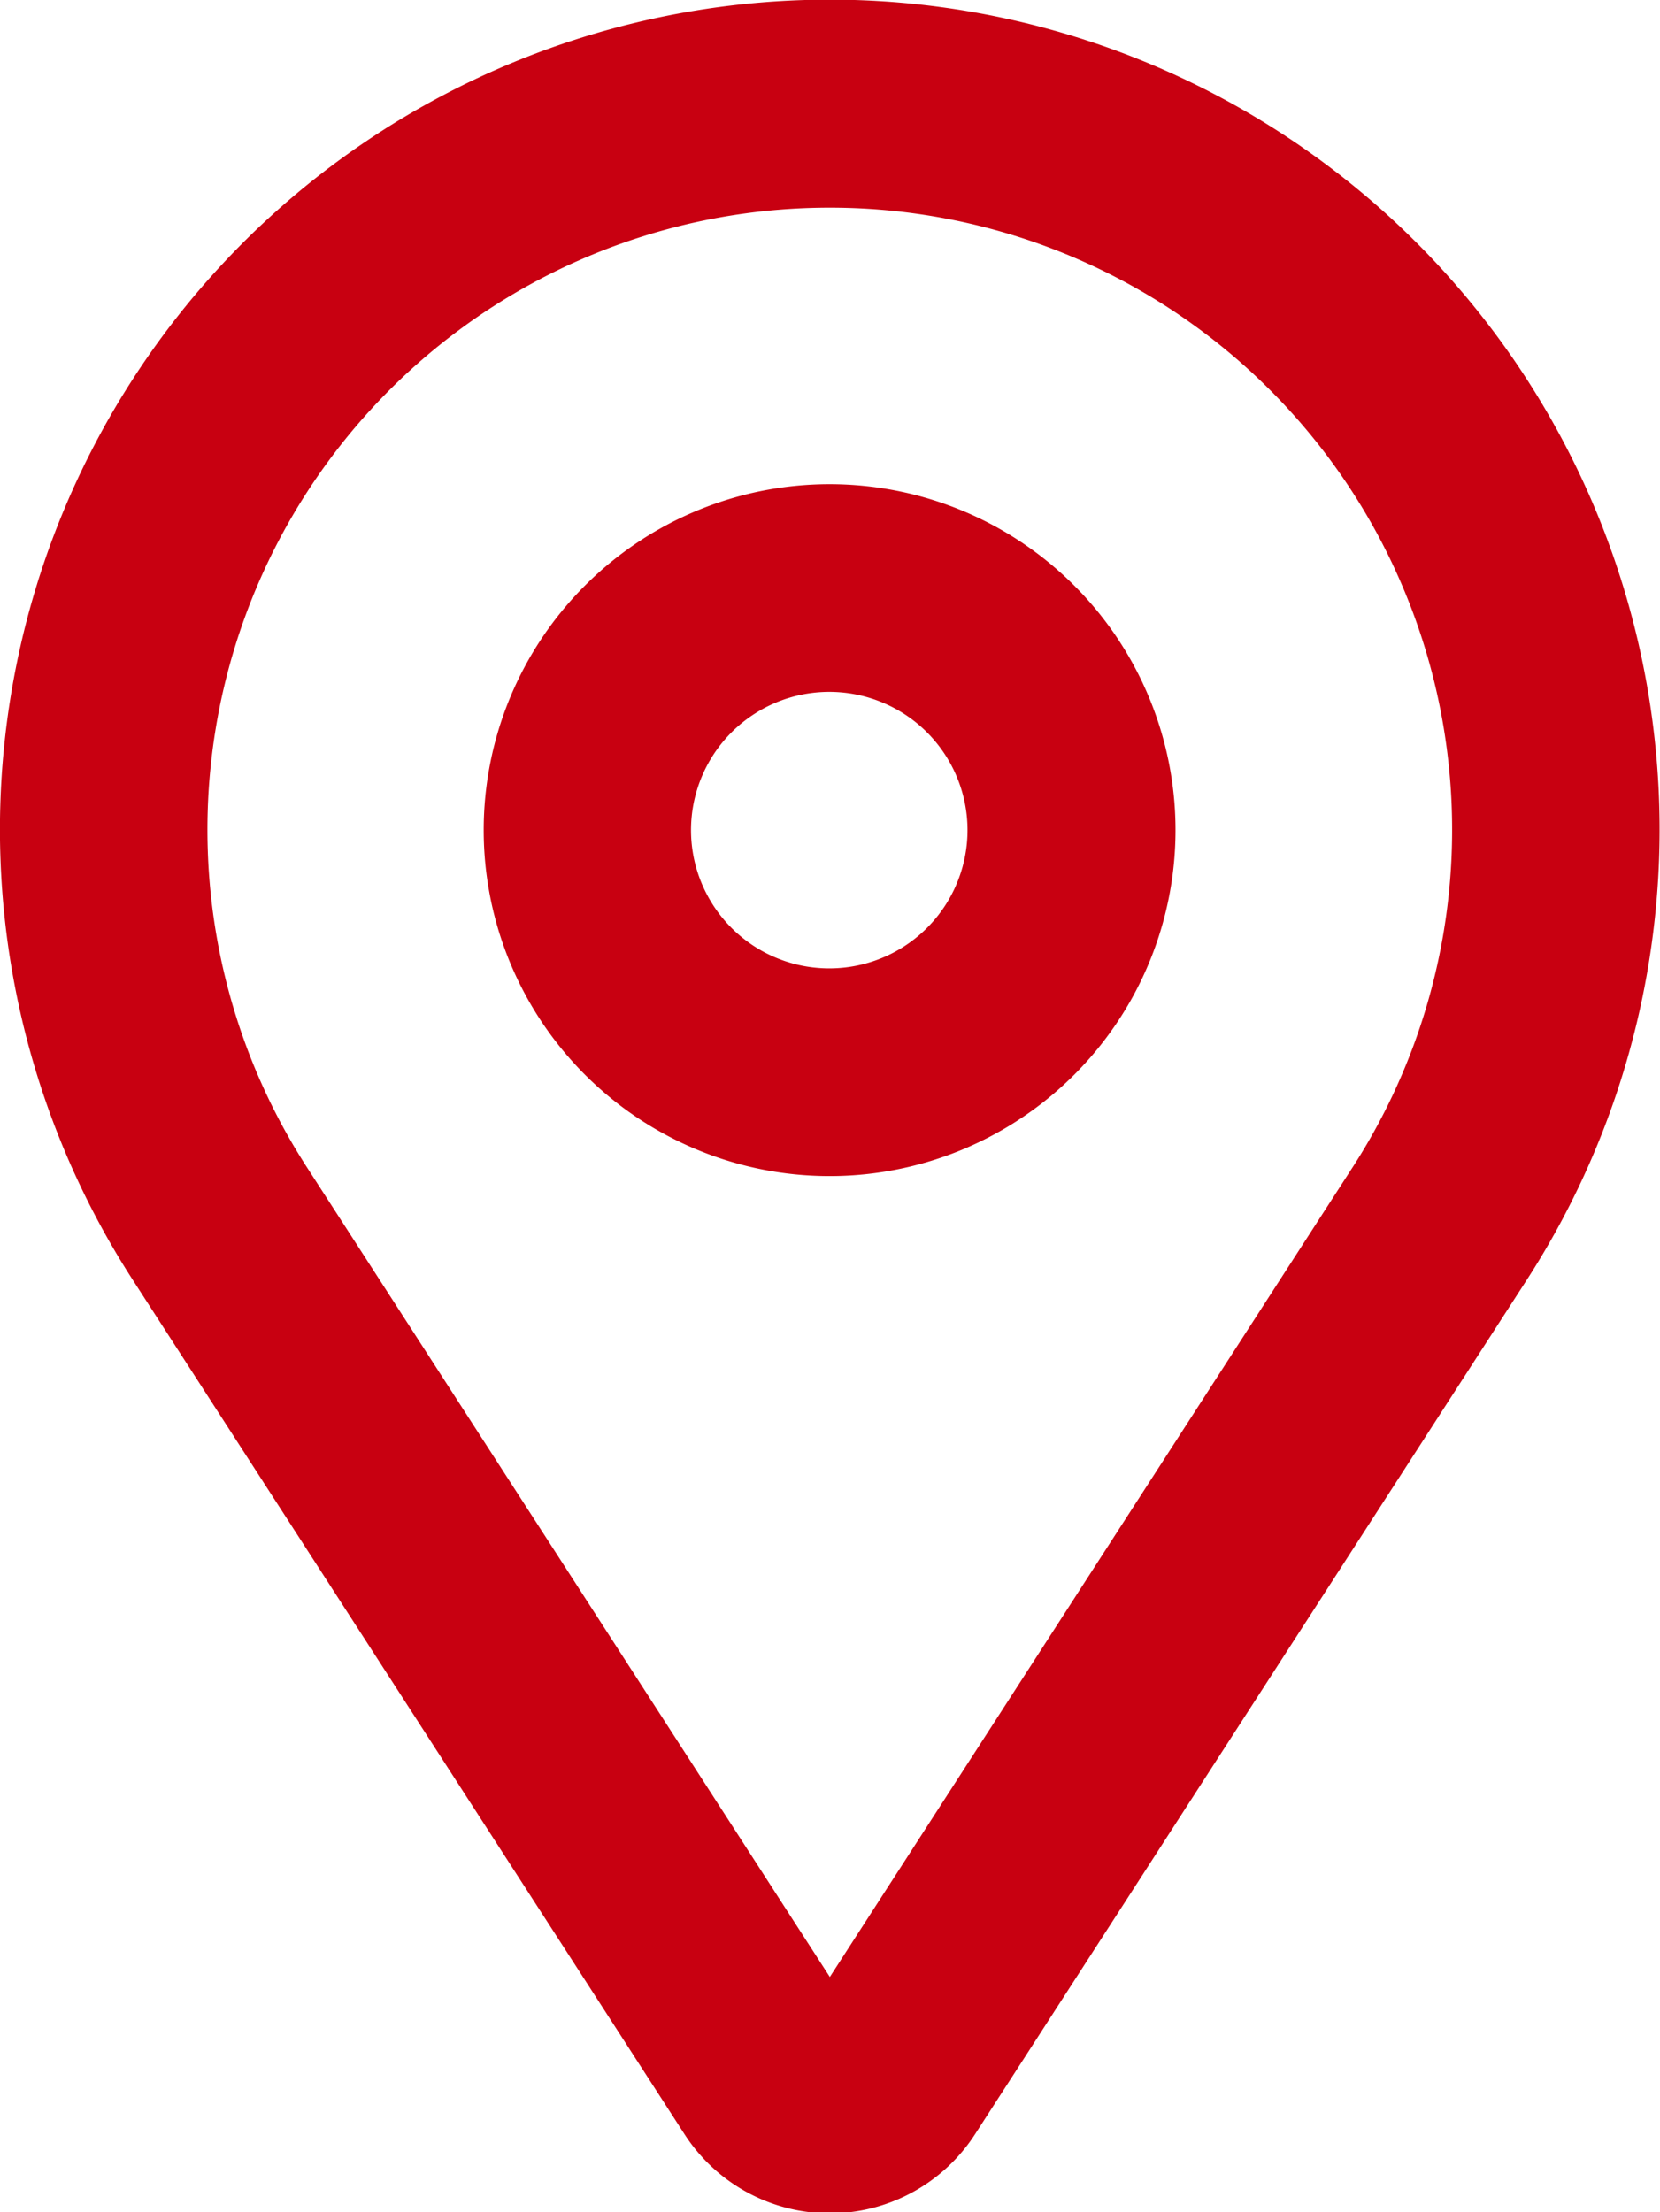 <svg xmlns="http://www.w3.org/2000/svg" width="14.469" height="19.28" viewBox="0 0 14.469 19.28">
  <defs>
    <style>
      .cls-1 {
        fill: #c80011;
        fill-rule: evenodd;
      }
    </style>
  </defs>
  <path id="address.svg" class="cls-1" d="M515.311,2075.15l-4.812,7.45a1.507,1.507,0,0,1-2.533,0l-4.812-7.45A7.233,7.233,0,1,1,515.311,2075.15Zm-6.078-9.34a5.422,5.422,0,0,0-4.56,8.36l4.56,7.06,4.559-7.06A5.422,5.422,0,0,0,509.233,2065.81Zm0,8.44a3.015,3.015,0,1,1,3.013-3.02A3.015,3.015,0,0,1,509.233,2074.25Zm0-4.22a1.205,1.205,0,1,0,1.2,1.2A1.205,1.205,0,0,0,509.233,2070.03Z" transform="translate(-502 -2064)"/>
</svg>
